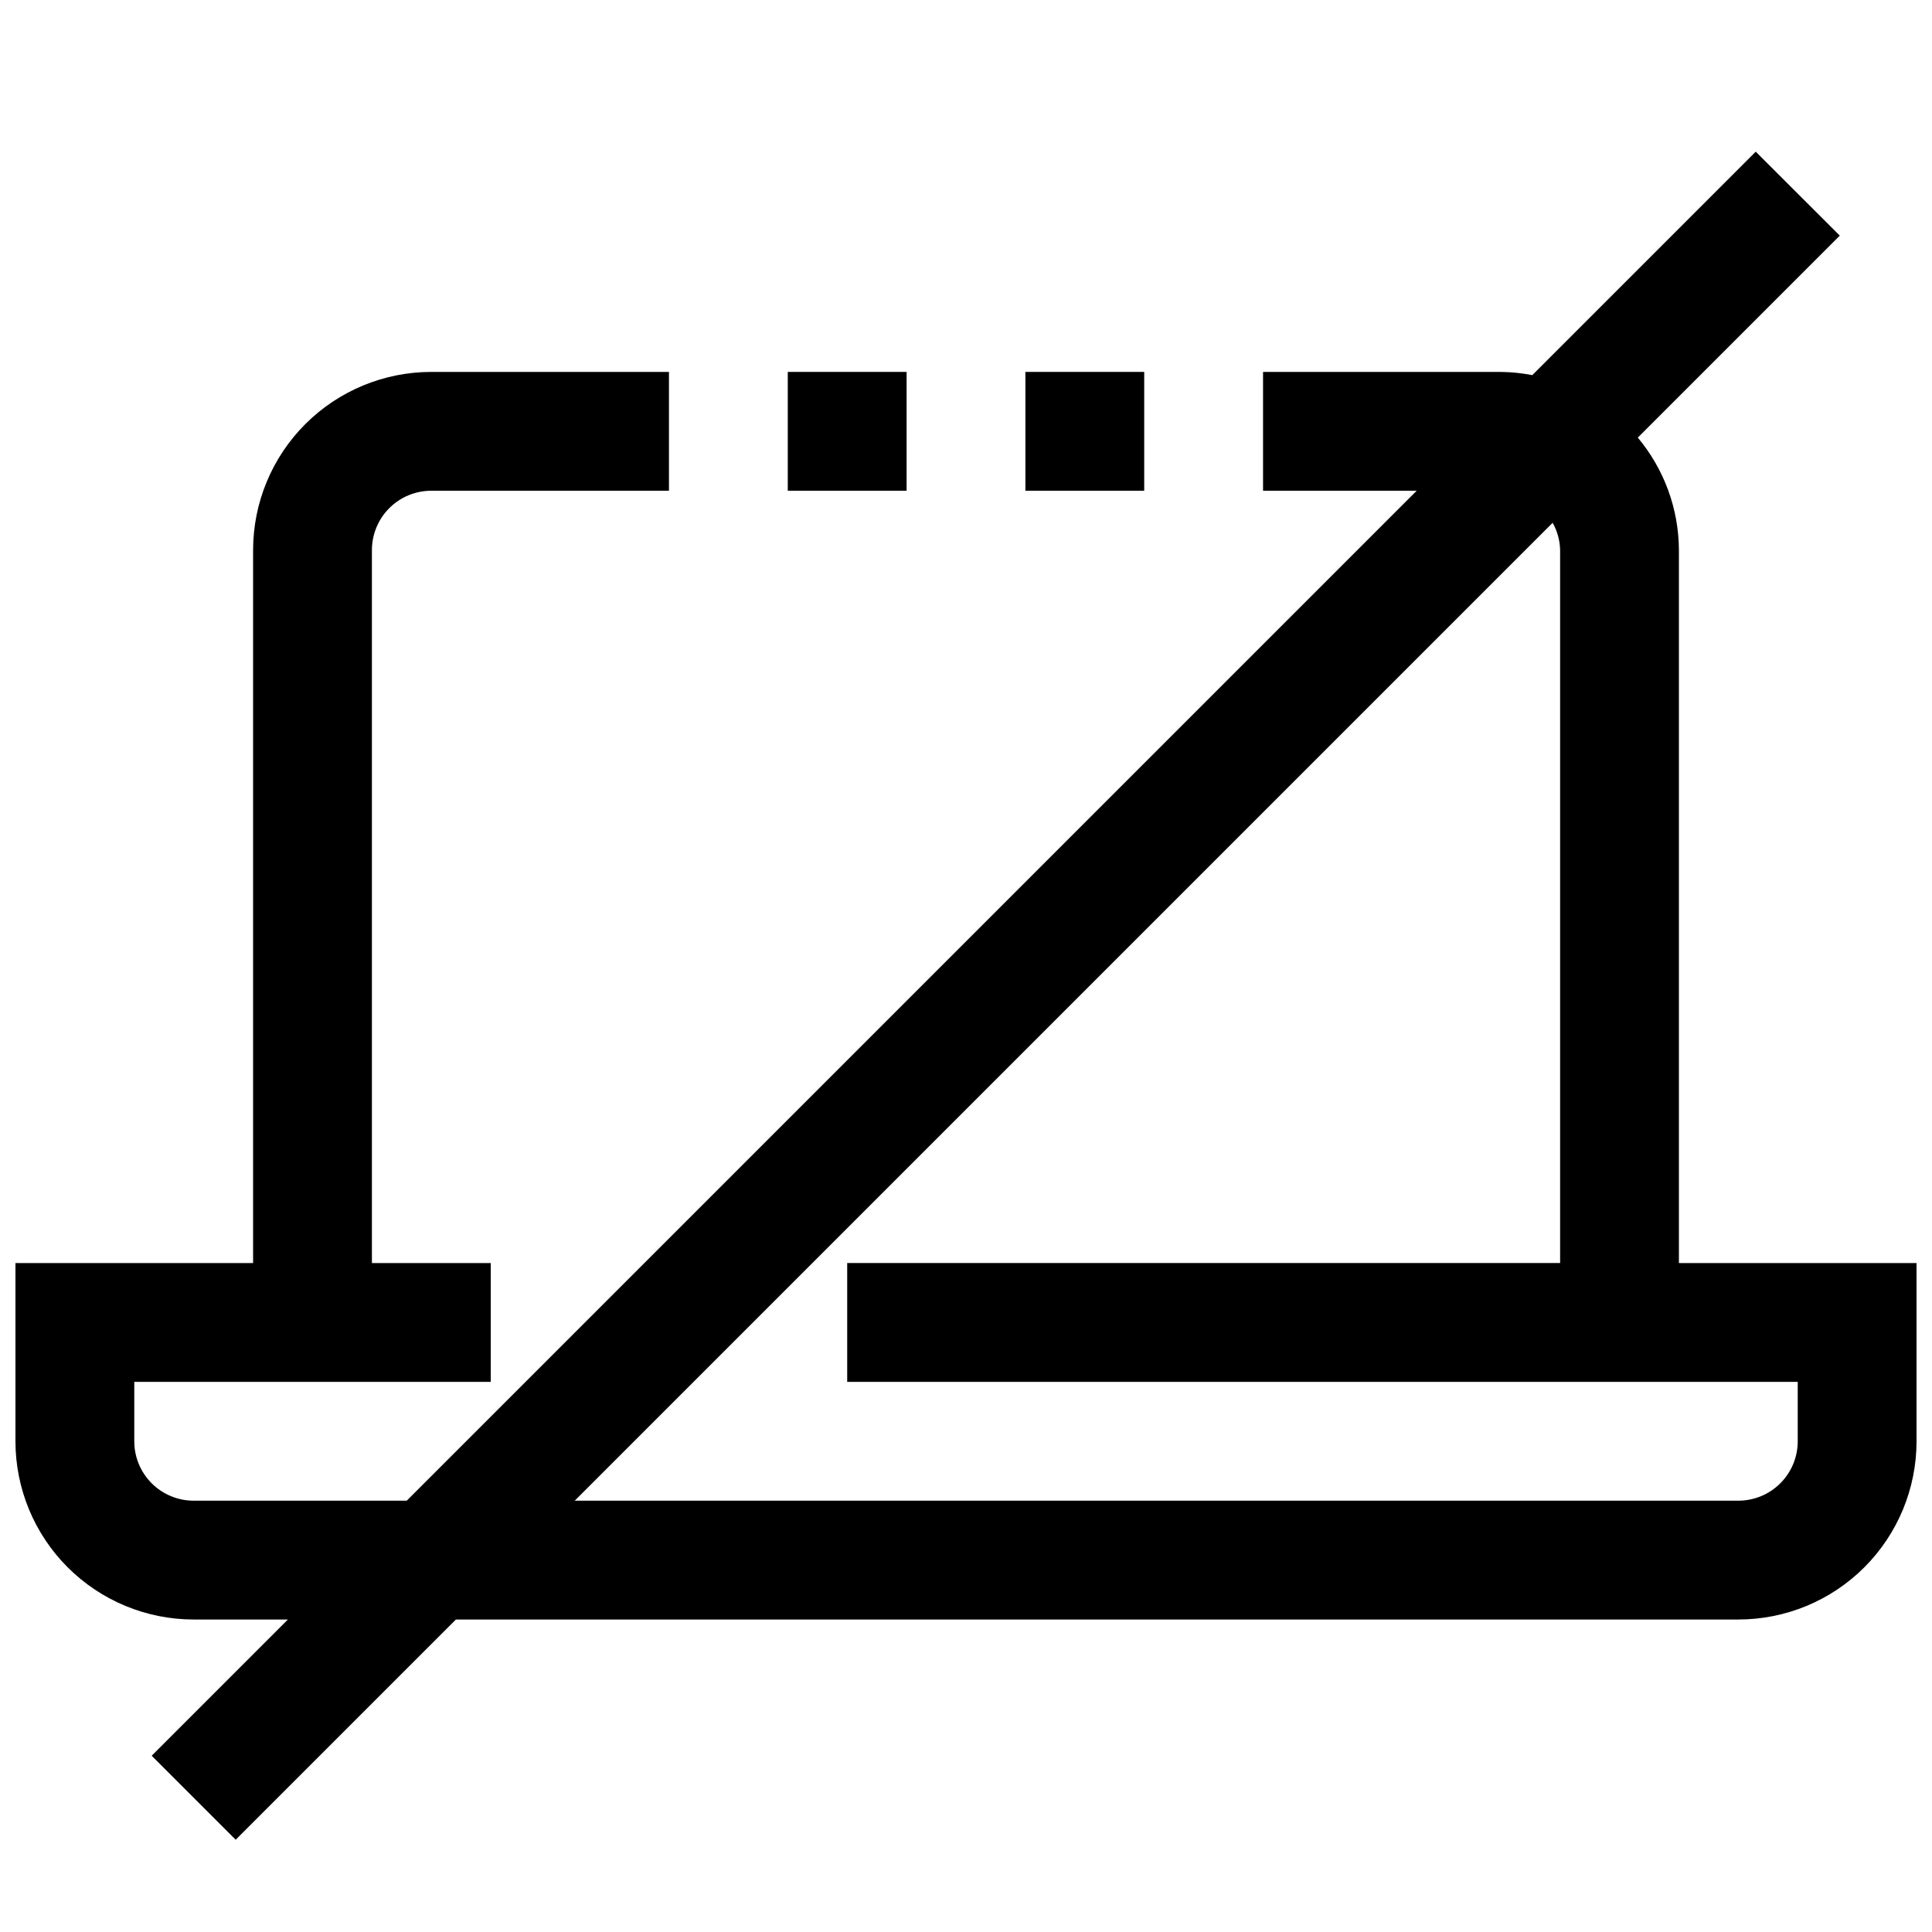 <?xml version="1.0" encoding="UTF-8"?>
<!-- Uploaded to: ICON Repo, www.svgrepo.com, Generator: ICON Repo Mixer Tools -->
<svg width="800px" height="800px" version="1.1" viewBox="144 144 512 512" xmlns="http://www.w3.org/2000/svg">
 <defs>
  <clipPath id="a">
   <path d="m148.09 184h503.81v448h-503.81z"/>
  </clipPath>
 </defs>
 <g clip-path="url(#a)">
  <path d="m588.93 478.72v-188.93c-0.043-10.906-3.898-21.453-10.895-29.816l53.531-53.531-22.277-22.246-59.215 59.215c-2.762-0.535-5.562-0.816-8.375-0.852h-62.977v31.488h40.715l-267.65 267.65h-56.461c-4.176 0-8.18-1.66-11.133-4.613-2.949-2.949-4.609-6.957-4.609-11.133v-15.742h94.465v-31.488h-31.488v-188.93c0-4.176 1.656-8.18 4.609-11.133s6.957-4.609 11.133-4.609h62.977v-31.488h-62.977c-12.527 0-24.539 4.977-33.398 13.832-8.855 8.859-13.832 20.871-13.832 33.398v188.93h-62.977v47.23c0 12.527 4.977 24.543 13.832 33.398 8.859 8.859 20.875 13.836 33.398 13.836h24.973l-36.102 36.102 22.262 22.262 58.363-58.363h339.85c12.527 0 24.539-4.977 33.398-13.836 8.855-8.855 13.832-20.871 13.832-33.398v-47.23zm31.488 47.23c0 4.176-1.656 8.184-4.609 11.133-2.953 2.953-6.957 4.613-11.133 4.613h-308.36l259.15-259.15c1.25 2.215 1.93 4.703 1.98 7.242v188.93h-188.93v31.488h251.9z"/>
 </g>
 <path d="m415.74 242.56h31.488v31.488h-31.488z"/>
 <path d="m352.77 242.56h31.488v31.488h-31.488z"/>
</svg>